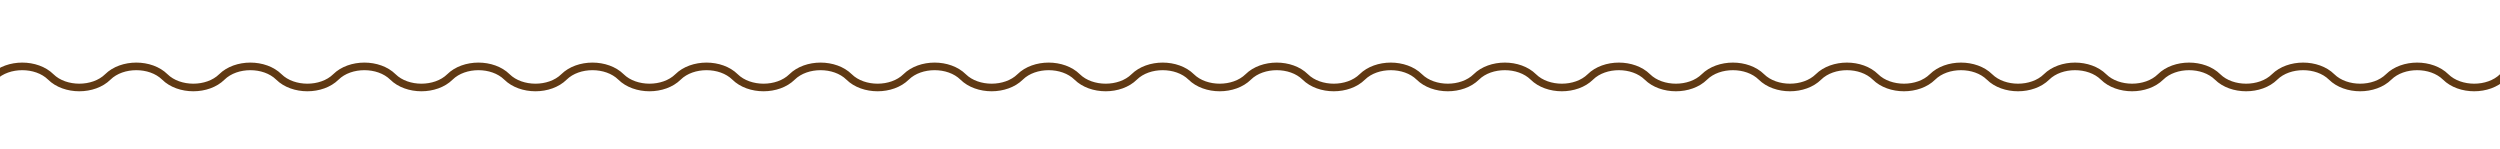 <?xml version="1.0" encoding="UTF-8"?>
<svg id="Layer_1" data-name="Layer 1" xmlns="http://www.w3.org/2000/svg" version="1.1" xmlns:xlink="http://www.w3.org/1999/xlink" viewBox="0 0 2610 156">
  <defs>
    <style>
      .cls-1 {
        fill: #603913;
      }

      .cls-1, .cls-2 {
        stroke-width: 0px;
      }

      .cls-2 {
        fill: none;
      }

      .cls-3 {
        clip-path: url(#clippath);
      }
    </style>
    <clipPath id="clippath">
      <rect class="cls-2" x="-6.52" y="65.32" width="2619.21" height="30"/>
    </clipPath>
  </defs>
  <g class="cls-3">
    <path class="cls-1" d="M201.83,95.29c-12.17,0-24.34-4.05-32.55-12.14-13.36-13.16-40.59-13.16-53.95,0-16.43,16.19-48.68,16.19-65.11,0-13.36-13.17-40.59-13.16-53.95,0l-5.58-5.66c16.43-16.19,48.68-16.19,65.11,0,13.36,13.17,40.59,13.16,53.95,0,16.43-16.19,48.68-16.19,65.11,0,13.36,13.17,40.59,13.17,53.95,0,16.43-16.19,48.68-16.19,65.11,0,13.36,13.17,40.59,13.17,53.95,0,16.43-16.19,48.68-16.19,65.11,0,13.36,13.17,40.59,13.17,53.95,0,16.43-16.19,48.68-16.19,65.11,0,13.36,13.17,40.59,13.17,53.95,0,16.43-16.19,48.68-16.19,65.11,0,13.36,13.16,40.59,13.16,53.95,0,16.43-16.19,48.68-16.19,65.11,0,13.36,13.17,40.59,13.17,53.95,0,16.43-16.19,48.68-16.19,65.11,0,13.36,13.17,40.59,13.17,53.95,0,16.43-16.19,48.68-16.19,65.11,0,13.36,13.16,40.59,13.16,53.95,0,16.43-16.19,48.68-16.19,65.11,0,13.36,13.17,40.59,13.17,53.95,0,16.43-16.19,48.68-16.19,65.11,0,13.36,13.17,40.59,13.17,53.95,0,16.43-16.19,48.68-16.19,65.11,0,13.36,13.17,40.59,13.17,53.95,0,16.43-16.19,48.68-16.19,65.11,0,13.36,13.16,40.59,13.16,53.95,0,16.43-16.19,48.68-16.19,65.11,0,13.36,13.17,40.59,13.17,53.95,0,16.43-16.19,48.68-16.19,65.11,0,13.36,13.17,40.59,13.17,53.95,0,16.43-16.19,48.68-16.19,65.11,0,13.36,13.16,40.59,13.16,53.95,0,16.43-16.19,48.68-16.19,65.11,0,13.36,13.17,40.59,13.17,53.95,0,16.43-16.19,48.68-16.19,65.11,0,13.36,13.17,40.58,13.17,53.95,0,16.43-16.19,48.68-16.19,65.11,0,13.36,13.16,40.59,13.17,53.95,0,16.43-16.19,48.68-16.19,65.11,0,13.36,13.17,40.59,13.17,53.95,0,16.43-16.19,48.68-16.19,65.11,0,13.36,13.17,40.59,13.17,53.95,0,16.43-16.19,48.68-16.19,65.11,0,13.36,13.17,40.59,13.17,53.95,0l5.58,5.66c-16.43,16.19-48.68,16.19-65.11,0-13.36-13.16-40.59-13.16-53.95,0-16.43,16.19-48.68,16.19-65.11,0-13.36-13.17-40.59-13.17-53.95,0-16.43,16.19-48.68,16.19-65.11,0-13.36-13.16-40.59-13.16-53.95,0-16.43,16.19-48.68,16.19-65.11,0-13.36-13.16-40.59-13.16-53.95,0-16.43,16.19-48.68,16.19-65.11,0-13.36-13.16-40.59-13.16-53.95,0-16.43,16.19-48.68,16.19-65.11,0-13.36-13.16-40.58-13.16-53.95,0-16.43,16.19-48.68,16.19-65.11,0-13.36-13.16-40.59-13.16-53.95,0-16.43,16.19-48.68,16.19-65.11,0-13.36-13.16-40.59-13.16-53.95,0-16.43,16.19-48.68,16.19-65.11,0-13.36-13.16-40.59-13.16-53.95,0-16.43,16.19-48.68,16.19-65.11,0-13.36-13.16-40.59-13.16-53.95,0-16.43,16.19-48.68,16.19-65.11,0-13.36-13.16-40.59-13.16-53.95,0-16.43,16.19-48.68,16.19-65.11,0-13.36-13.16-40.59-13.16-53.95,0-16.43,16.19-48.68,16.19-65.11,0-13.36-13.16-40.59-13.16-53.95,0-16.43,16.19-48.68,16.19-65.11,0-13.36-13.17-40.59-13.16-53.95,0-16.43,16.19-48.68,16.19-65.11,0-13.36-13.16-40.59-13.16-53.95,0-16.43,16.19-48.68,16.19-65.11,0-13.36-13.16-40.59-13.16-53.95,0-16.43,16.19-48.68,16.19-65.11,0-13.36-13.16-40.59-13.17-53.95,0-16.43,16.19-48.68,16.19-65.11,0-13.36-13.16-40.59-13.16-53.95,0-16.43,16.19-48.68,16.19-65.11,0-13.36-13.16-40.59-13.17-53.95,0-16.43,16.19-48.68,16.19-65.11,0-13.36-13.16-40.59-13.16-53.95,0-8.21,8.09-20.39,12.14-32.55,12.14Z"/>
  </g>
</svg>